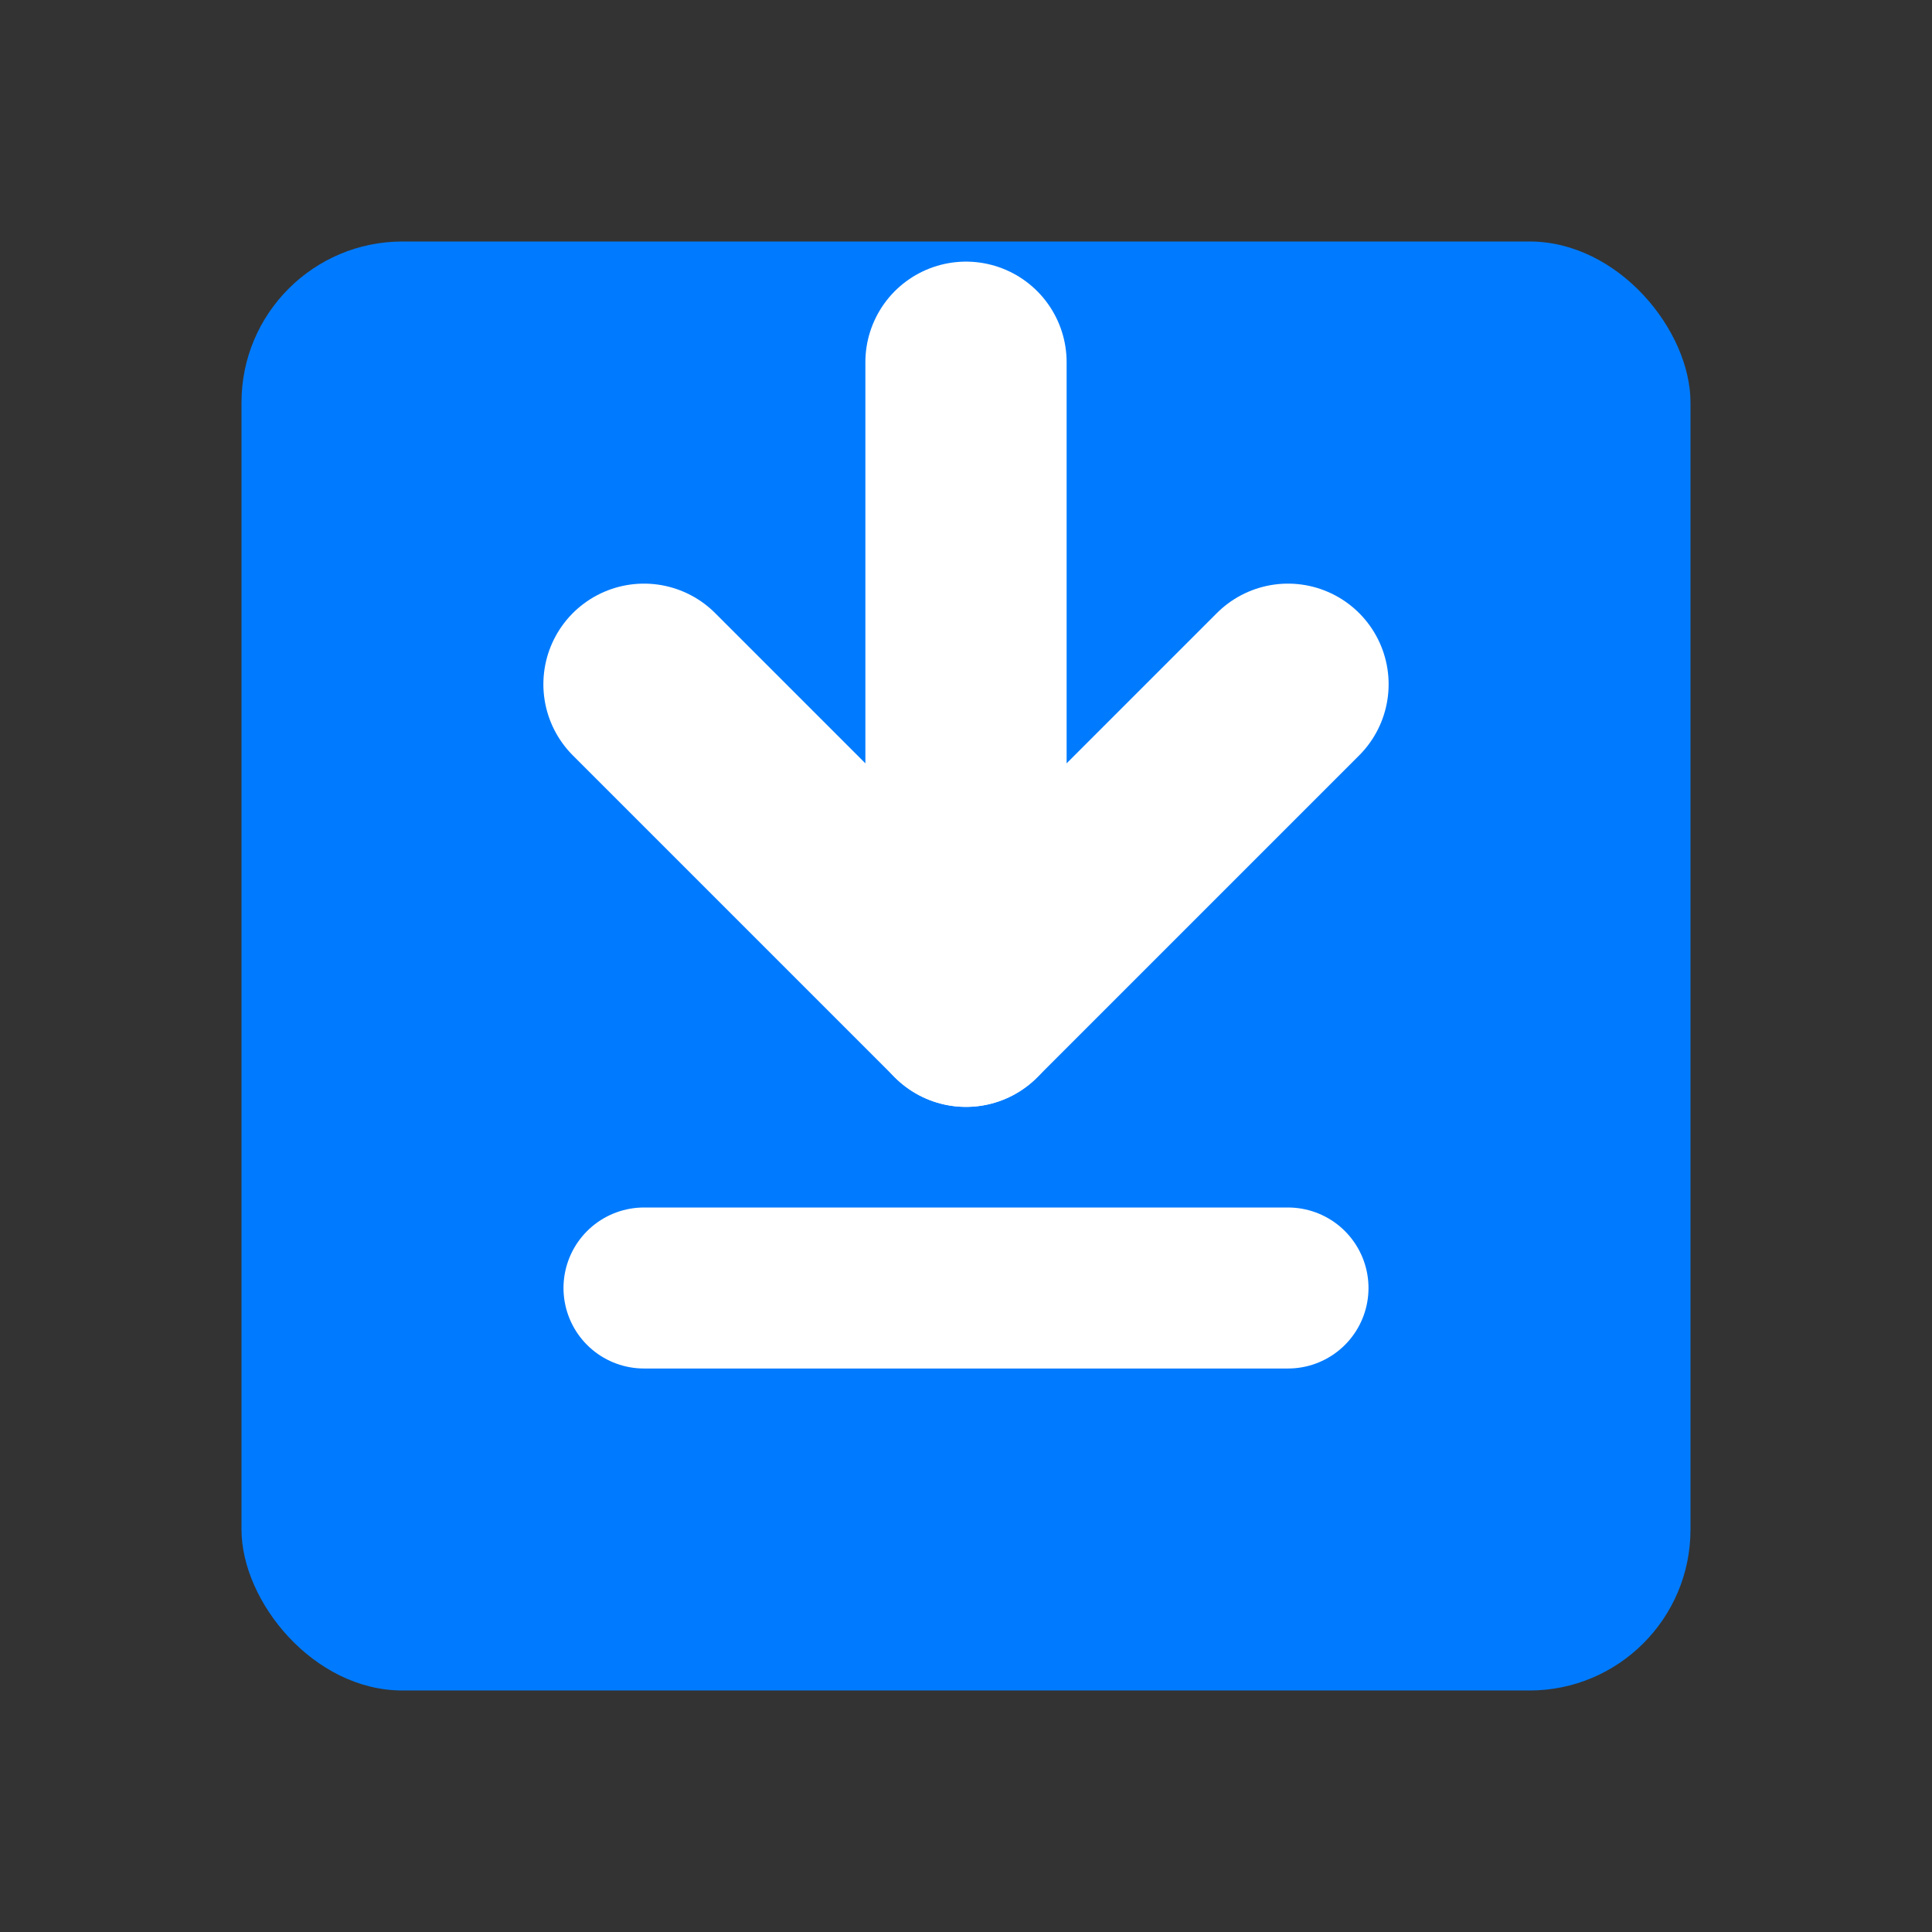 <svg xmlns="http://www.w3.org/2000/svg" width="128" height="128" viewBox="0 0 24 24" fill="none" stroke="currentColor" stroke-width="2" stroke-linecap="round" stroke-linejoin="round">
  <rect x="0" y="0" width="24" height="24" fill="#333333" stroke="none"/>
  <rect x="3" y="3" width="18" height="18" rx="2" fill="#007BFF" stroke="none"/>
  <path d="M16 8.5l-4 4-4-4" stroke="#ffffff" stroke-width="2.5"/>
  <path d="M12 12.5v-8" stroke="#ffffff" stroke-width="2.5"/>
  <path d="M8 16h8" stroke="#ffffff" stroke-width="2"/>
</svg>
